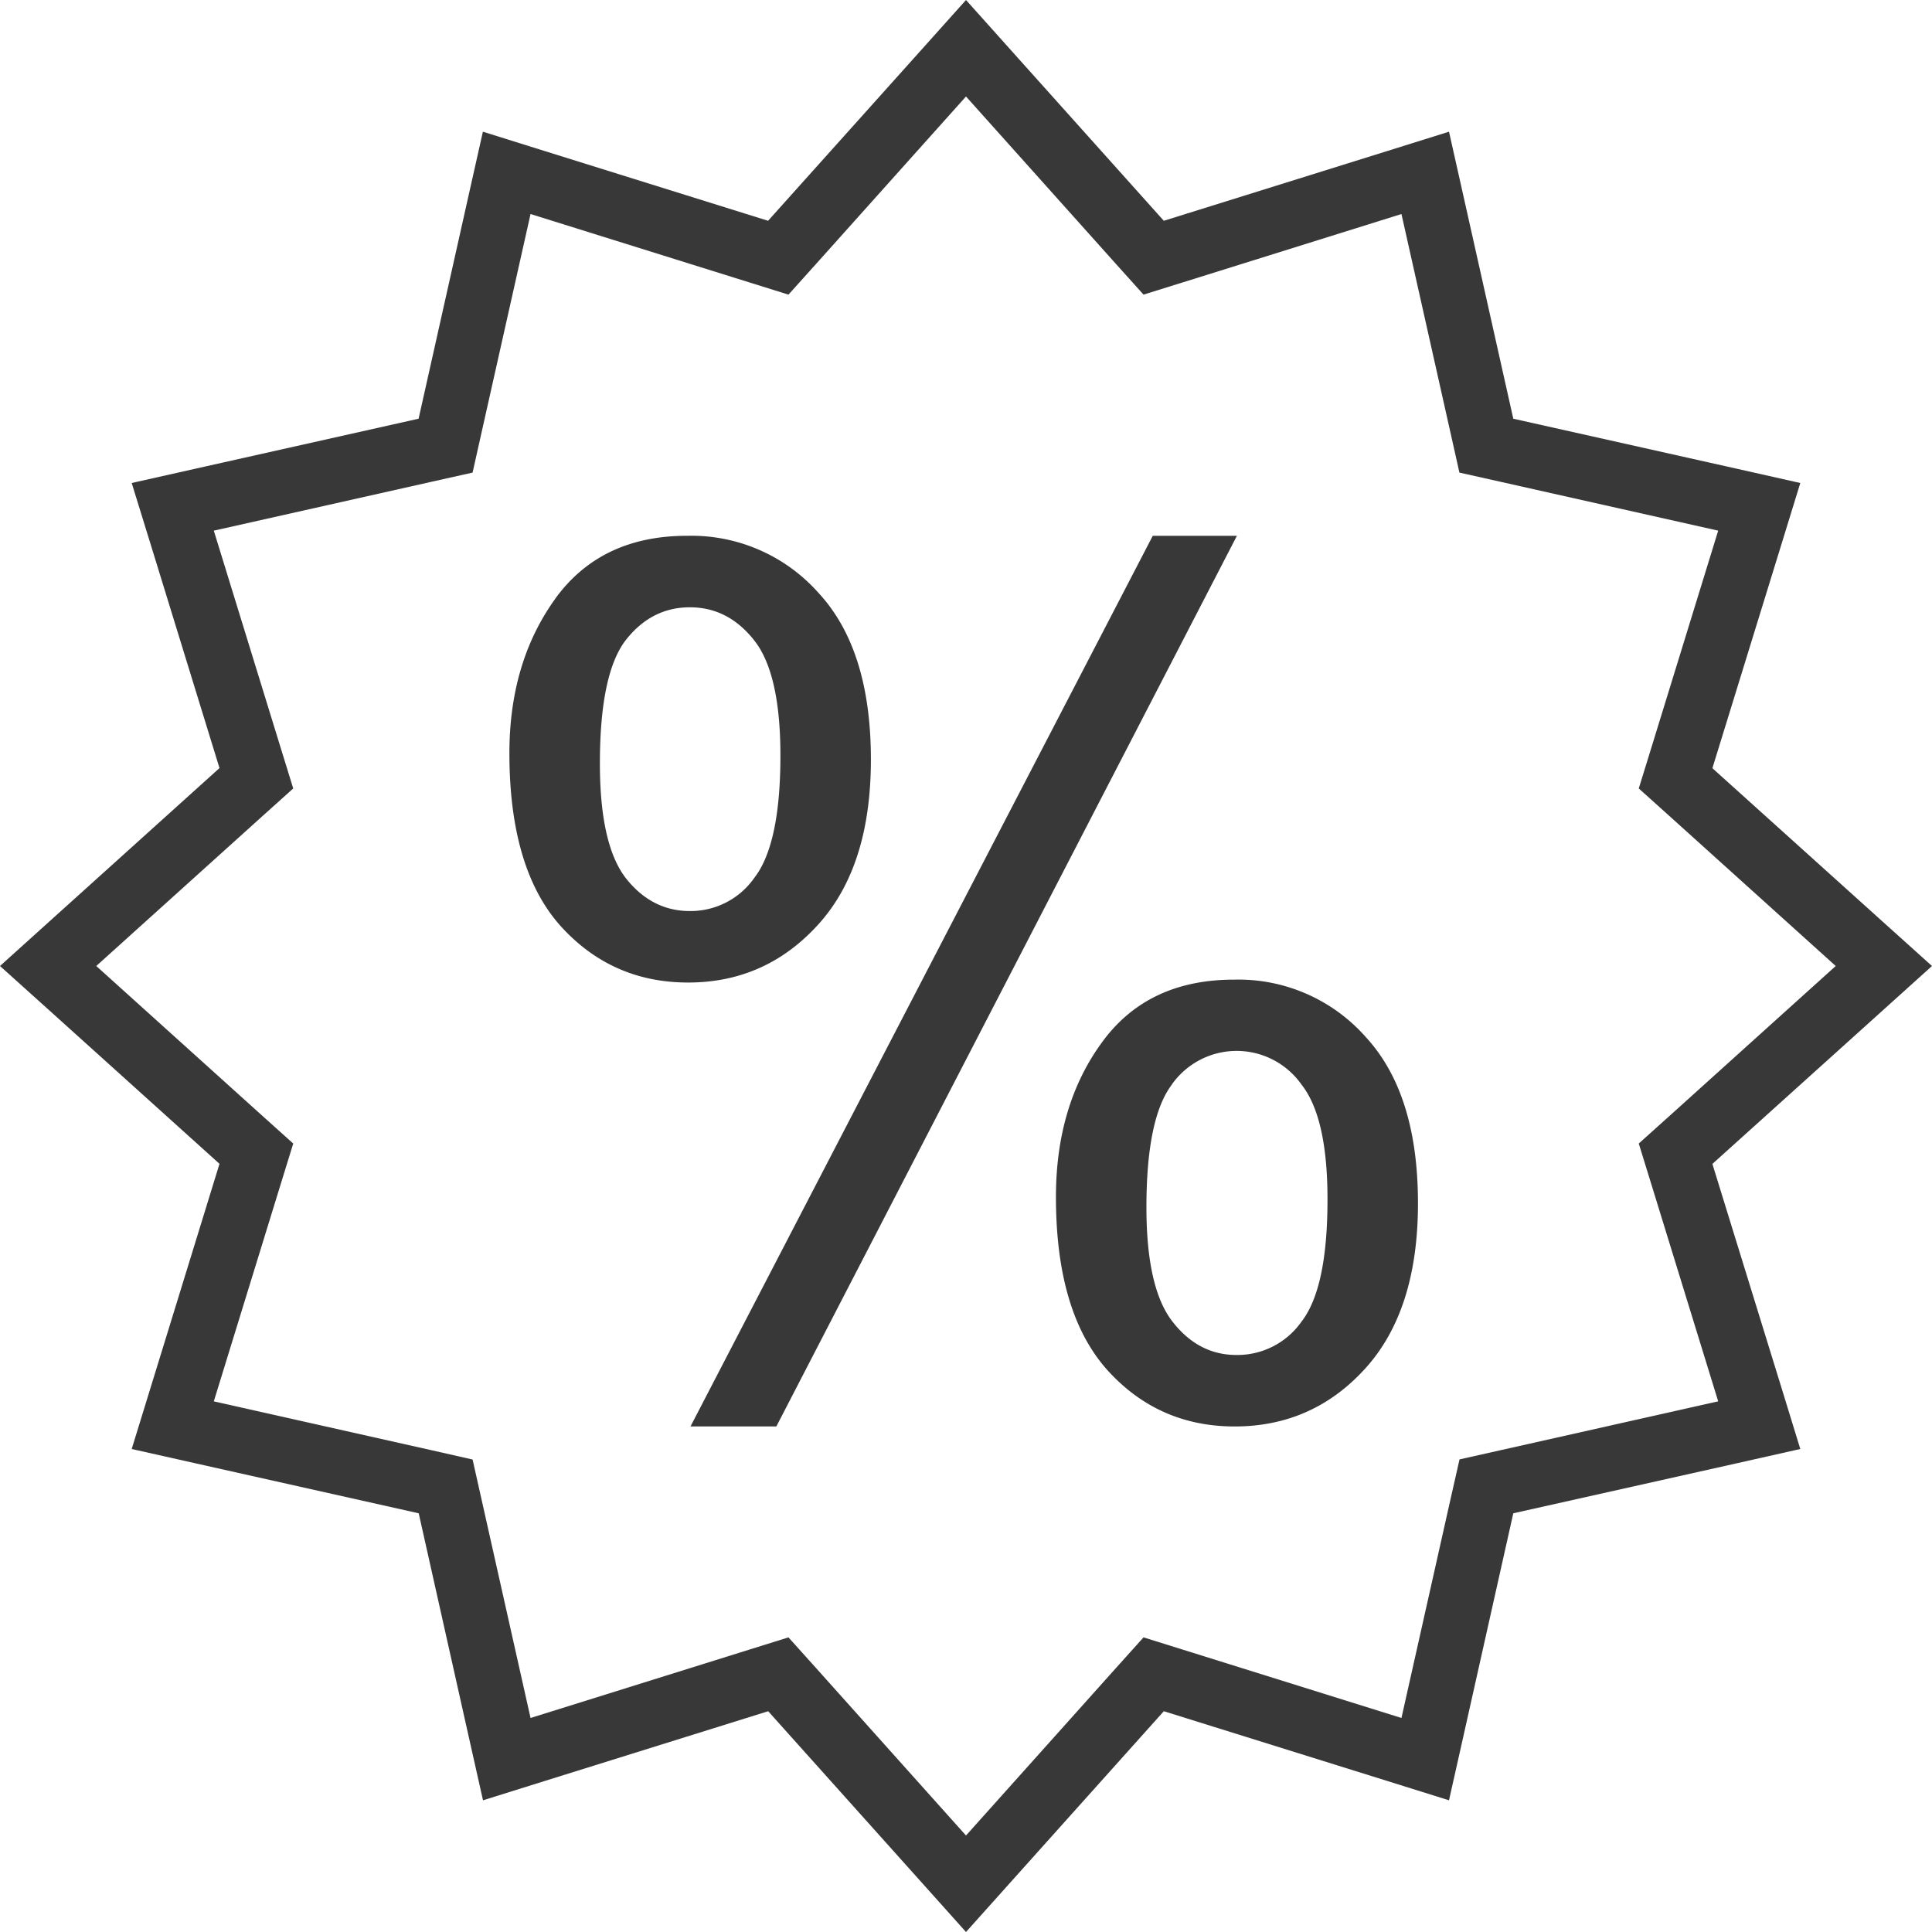 <svg xmlns="http://www.w3.org/2000/svg" width="18" height="18" fill="none"><rect width="100%" height="100%" fill="#808080" stroke="none"/><g clip-path="url(#a)"><path fill="#fff" d="M0 0h18v18H0z"/><path fill="#383838" fill-rule="evenodd" d="m9.403.45 1.44 1.607 2.082-.65.575-.18.132.588.467 2.086 2.087.467.587.132-.177.575-.642 2.082 1.598 1.44L18 9l-.448.404-1.598 1.44.642 2.08.177.576-.587.132-2.087.467-.467 2.086-.132.588-.575-.18-2.082-.65-1.44 1.607L9 18l-.403-.45-1.44-1.607-2.082.65-.575.18-.132-.588-.467-2.086-2.086-.467-.588-.132.177-.575.641-2.082-1.597-1.44L0 9l.448-.404 1.597-1.44-.64-2.08-.178-.576.588-.132L3.9 3.901l.467-2.086.132-.588.575.18 2.082.65L8.597.45 9 0l.403.45Zm1.62 2.18 2.034-.636.457 2.038.083.371.371.083 2.04.458-.627 2.036-.113.366.285.256L17.103 9l-1.55 1.398-.285.256.113.366.627 2.036-2.04.458-.37.083-.084.371-.457 2.038-2.035-.636-.368-.115-.258.287L9 17.101l-1.396-1.559-.258-.287-.368.115-2.035.636-.457-2.038-.083-.37-.371-.084-2.04-.458.627-2.036.113-.366-.285-.256L.897 9l1.55-1.398.285-.256-.113-.366-.627-2.036 2.04-.458.371-.083.083-.371.457-2.038 2.035.636.368.115.258-.287L9 .899l1.396 1.559.258.287.368-.115ZM5.17 5.583c-.282.393-.424.871-.424 1.434 0 .716.158 1.251.473 1.606.318.354.716.531 1.192.531.48 0 .883-.179 1.209-.537.33-.361.494-.875.494-1.541 0-.684-.163-1.202-.489-1.553A1.583 1.583 0 0 0 6.4 4.992c-.537 0-.947.197-1.23.59Zm.656.386c.16-.207.361-.311.601-.311s.44.104.602.311c.16.204.242.56.242 1.07 0 .55-.081.93-.242 1.138a.725.725 0 0 1-.602.311c-.236 0-.435-.102-.596-.306-.161-.208-.242-.564-.242-1.069 0-.555.08-.936.237-1.144Zm4.914-.977L6.433 13.29h.8l4.291-8.298h-.784Zm-.478 4.726c-.283.39-.424.869-.424 1.434 0 .713.157 1.248.473 1.606.318.355.716.532 1.192.532.483 0 .888-.179 1.214-.537.33-.362.494-.876.494-1.542 0-.684-.163-1.2-.489-1.552a1.583 1.583 0 0 0-1.224-.532c-.541 0-.953.197-1.236.591Zm.655.387a.739.739 0 0 1 1.209 0c.161.204.242.56.242 1.069 0 .551-.08.93-.242 1.139a.73.73 0 0 1-.607.311c-.236 0-.435-.104-.596-.312-.161-.207-.242-.562-.242-1.063 0-.555.079-.936.237-1.144Z" clip-rule="evenodd"/></g><defs><clipPath id="a"><path fill="#fff" d="M0 0h18v18H0z"/></clipPath></defs></svg>

